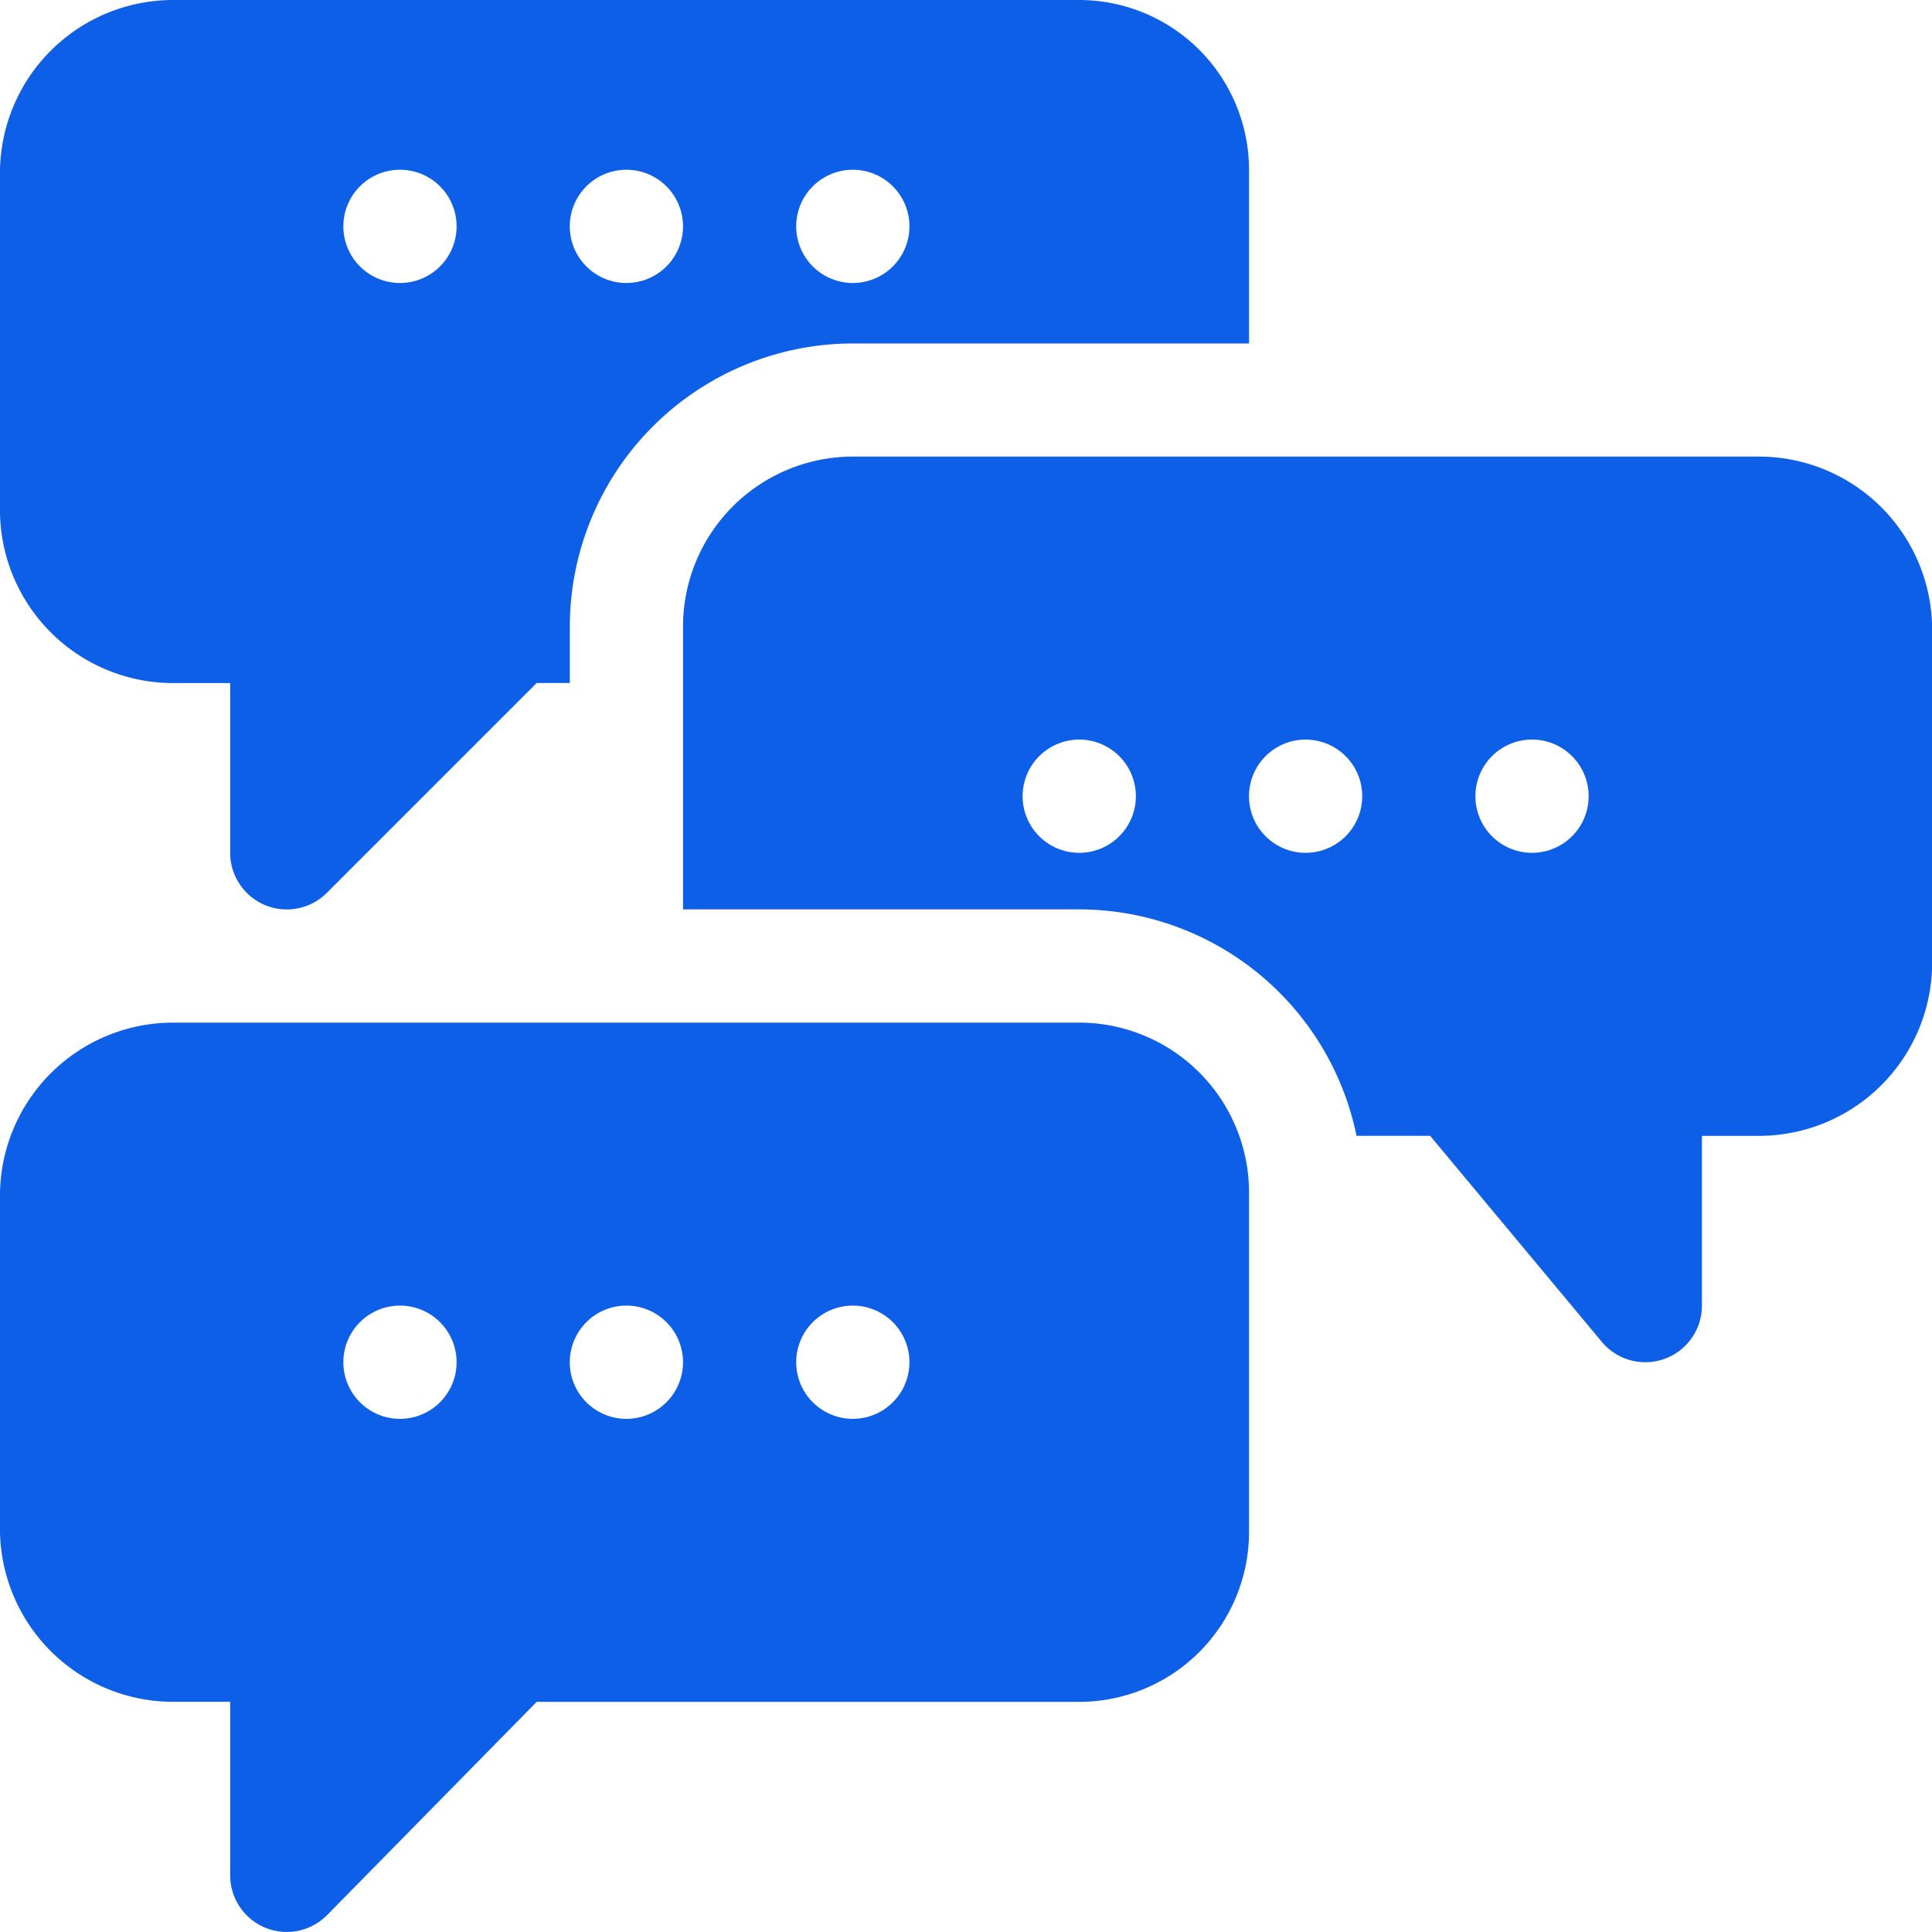 <svg xmlns="http://www.w3.org/2000/svg" xmlns:xlink="http://www.w3.org/1999/xlink" width="36" height="36" viewBox="0 0 36 36">
  <defs>
    <clipPath id="clip-path">
      <rect id="Rectangle_13" data-name="Rectangle 13" width="36" height="36" transform="translate(39 718)" fill="#b2b2b2"/>
    </clipPath>
  </defs>
  <g id="Mask_Group_12" data-name="Mask Group 12" transform="translate(-39 -718)" clip-path="url(#clip-path)">
    <g id="comments" transform="translate(39 718)">
      <g id="Group_10" data-name="Group 10">
        <g id="Group_9" data-name="Group 9">
          <path id="Path_30" data-name="Path 30" d="M20.109,0H3.234A3.228,3.228,0,0,0,0,3.164v6.4a3.228,3.228,0,0,0,3.234,3.164H4.289v3.164a1.055,1.055,0,0,0,1.8.746L10,12.727h.618V11.672A5.28,5.28,0,0,1,15.891,6.4h7.383V3.164A3.168,3.168,0,0,0,20.109,0ZM7.453,5.273A1.055,1.055,0,1,1,8.508,4.219,1.055,1.055,0,0,1,7.453,5.273Zm4.219,0a1.055,1.055,0,1,1,1.055-1.055A1.055,1.055,0,0,1,11.672,5.273Zm4.219,0a1.055,1.055,0,1,1,1.055-1.055A1.055,1.055,0,0,1,15.891,5.273Z" fill="#0d5fe7"/>
        </g>
      </g>
      <g id="Group_12" data-name="Group 12" transform="translate(12.727 8.508)">
        <g id="Group_11" data-name="Group 11">
          <path id="Path_31" data-name="Path 31" d="M32.412,8.271H15.537a3.168,3.168,0,0,0-3.164,3.164v5.273h7.383a5.282,5.282,0,0,1,5.167,4.219h1.371l3.2,3.84a1.055,1.055,0,0,0,1.865-.676V20.928h1.055a3.228,3.228,0,0,0,3.234-3.164V11.436A3.228,3.228,0,0,0,32.412,8.271ZM19.756,15.654A1.055,1.055,0,1,1,20.811,14.6,1.055,1.055,0,0,1,19.756,15.654Zm4.219,0A1.055,1.055,0,1,1,25.029,14.6,1.055,1.055,0,0,1,23.975,15.654Zm4.219,0A1.055,1.055,0,1,1,29.248,14.6,1.055,1.055,0,0,1,28.193,15.654Z" transform="translate(-12.373 -8.271)" fill="#0d5fe7"/>
        </g>
      </g>
      <g id="Group_14" data-name="Group 14" transform="translate(0 19.055)">
        <g id="Group_13" data-name="Group 13">
          <path id="Path_32" data-name="Path 32" d="M20.109,18.525H3.234A3.228,3.228,0,0,0,0,21.689v6.328a3.228,3.228,0,0,0,3.234,3.164H4.289v3.234a1.055,1.055,0,0,0,1.8.746L10,31.182h10.11a3.168,3.168,0,0,0,3.164-3.164V21.689A3.168,3.168,0,0,0,20.109,18.525ZM7.453,25.908a1.055,1.055,0,1,1,1.055-1.055A1.055,1.055,0,0,1,7.453,25.908Zm4.219,0a1.055,1.055,0,1,1,1.055-1.055A1.055,1.055,0,0,1,11.672,25.908Zm4.219,0a1.055,1.055,0,1,1,1.055-1.055A1.055,1.055,0,0,1,15.891,25.908Z" transform="translate(0 -18.525)" fill="#0d5fe7"/>
        </g>
      </g>
    </g>
  </g>
</svg>
